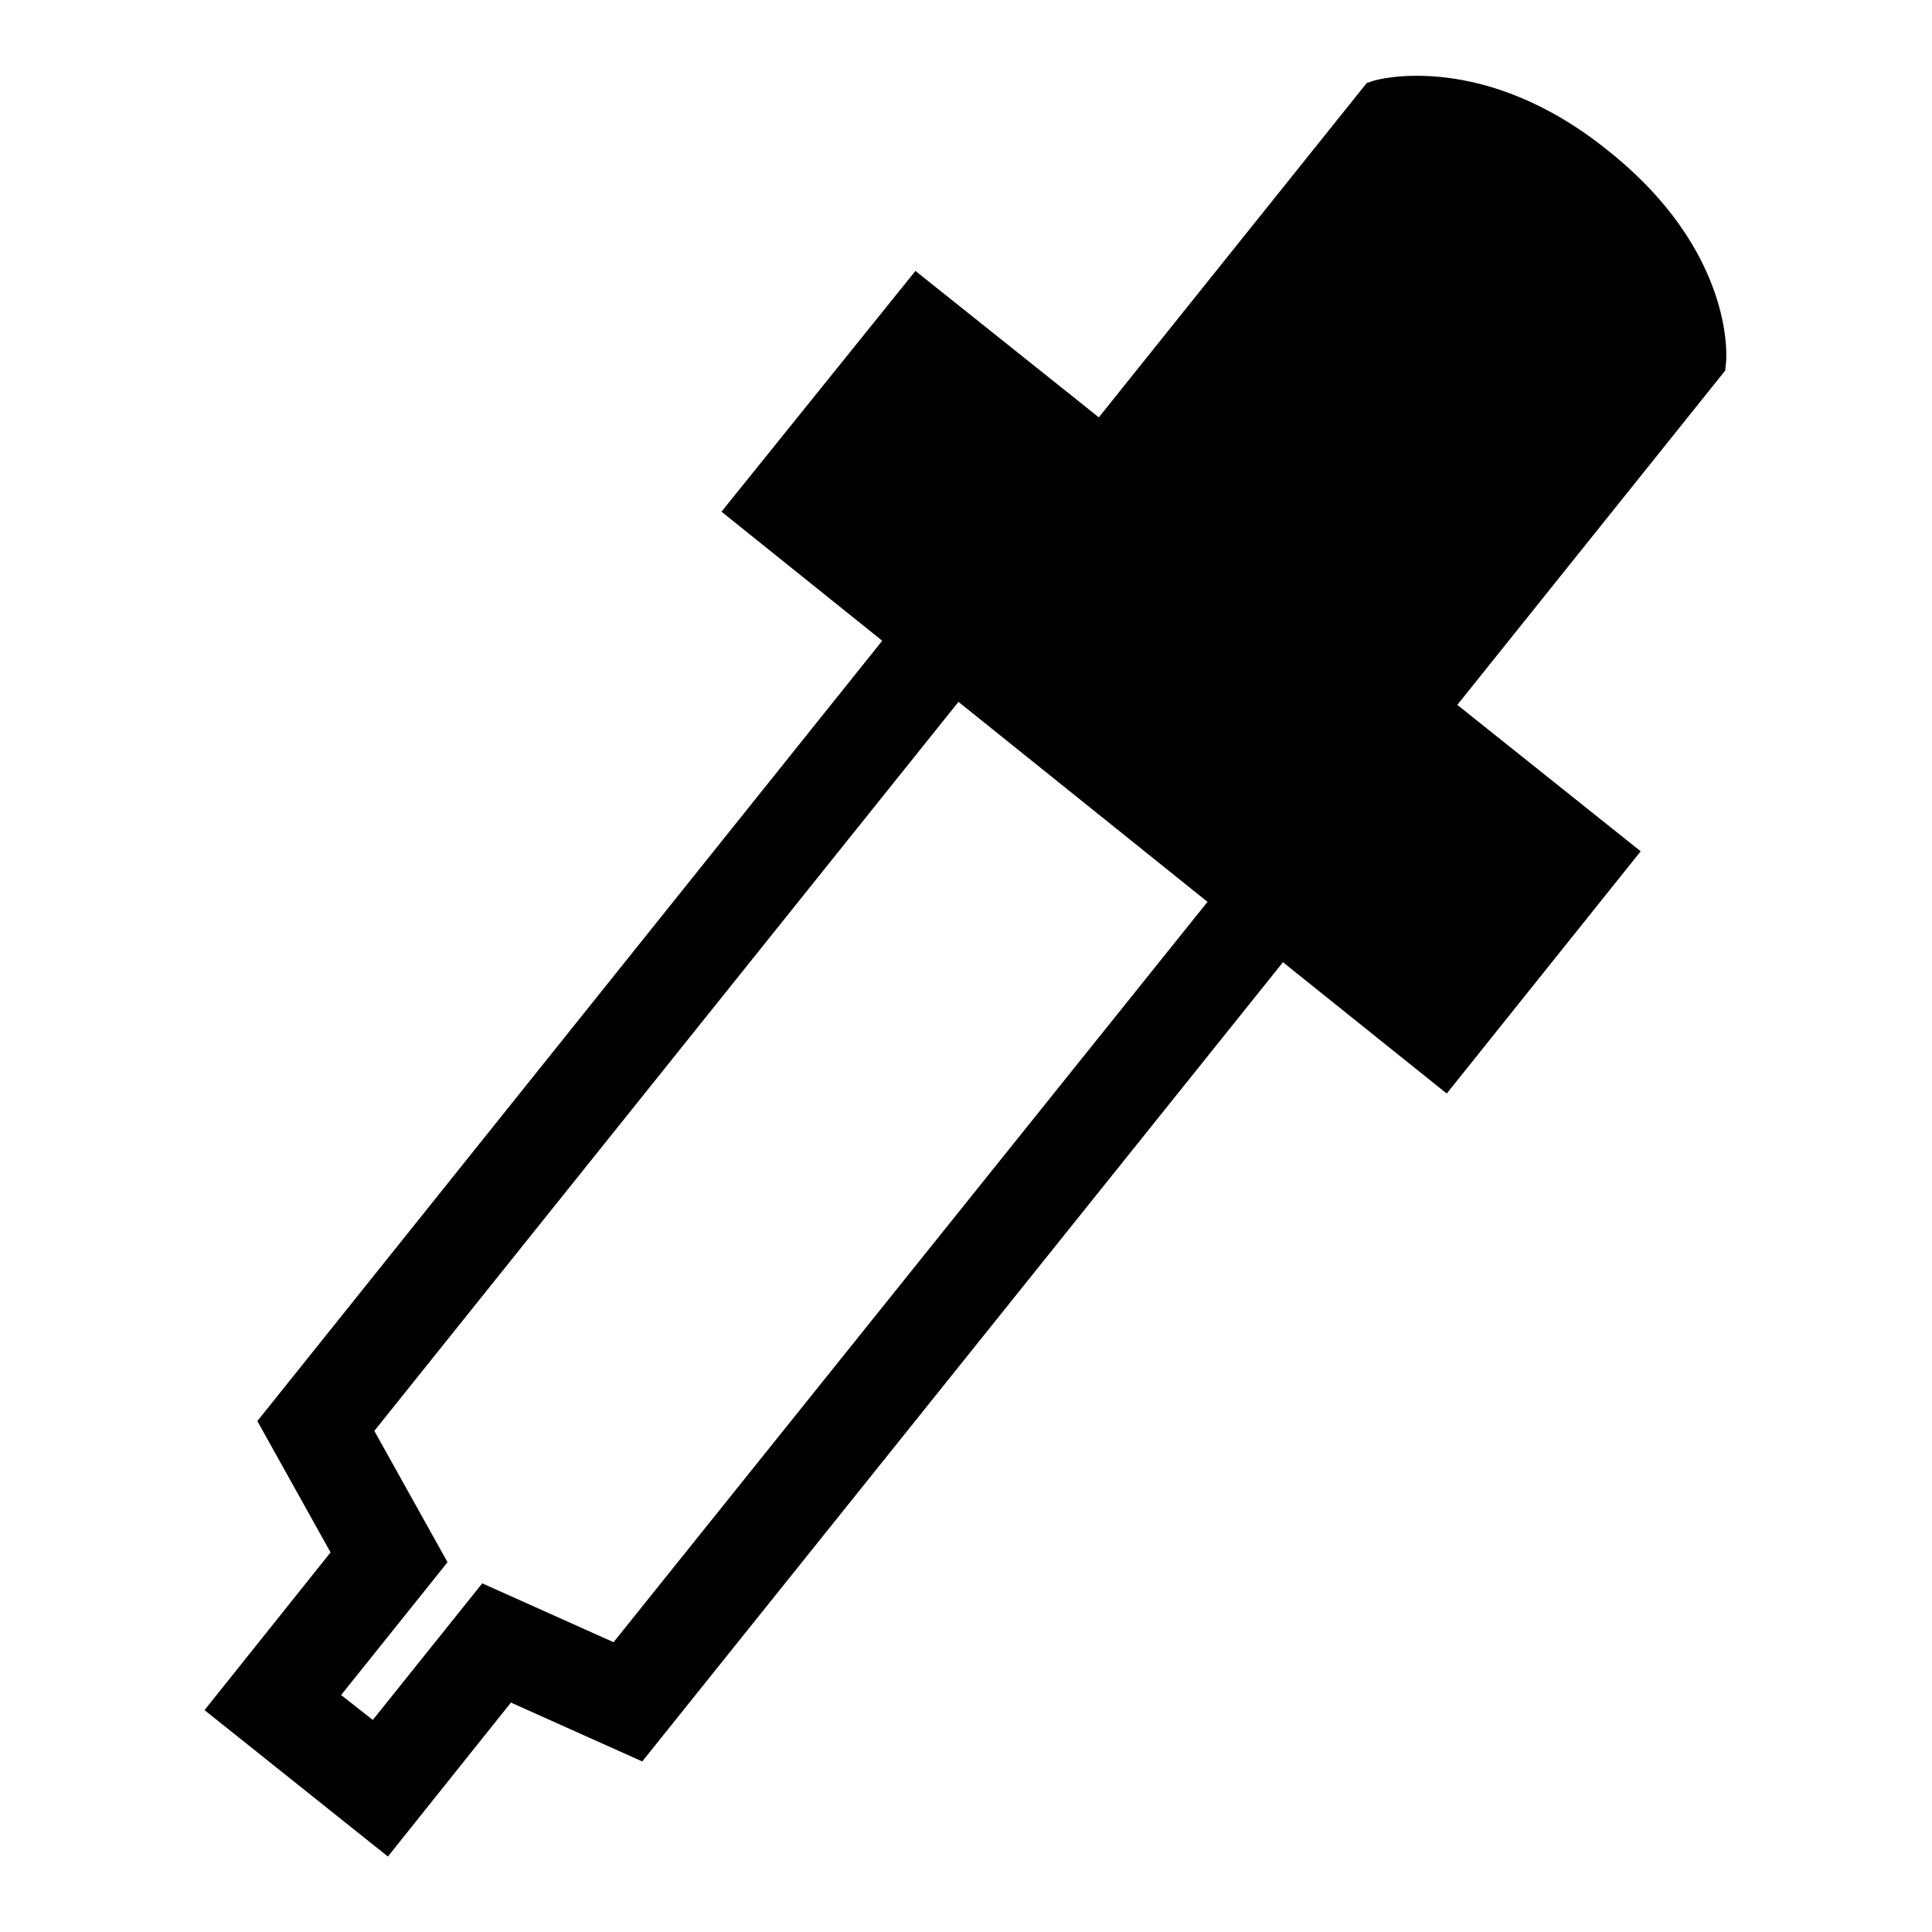 <?xml version="1.0" encoding="utf-8"?>
<!-- Svg Vector Icons : http://www.onlinewebfonts.com/icon -->
<!DOCTYPE svg PUBLIC "-//W3C//DTD SVG 1.1//EN" "http://www.w3.org/Graphics/SVG/1.1/DTD/svg11.dtd">
<svg version="1.1" xmlns="http://www.w3.org/2000/svg" xmlns:xlink="http://www.w3.org/1999/xlink" x="0px" y="0px" viewBox="0 0 256 256" enable-background="new 0 0 256 256" xml:space="preserve">
<g><g><g><path fill="#000000" d="M213,19.9c-16.4-13.2-30.4-9.4-31-9.2l-0.9,0.3l-35.5,44.3l-24.3-19.4L95.6,67.8l21.3,17.1L34.1,188.3l9.7,17.4l-16.7,20.9L51.4,246l16.3-20.4l17.4,7.8l84.9-105.9l21.7,17.4l25.7-32.1l-24.3-19.4l35.5-44.3l0.1-1C228.8,47.5,229.9,33.3,213,19.9z M81.3,217.6l-17.4-7.8l-14.5,18.1l-4.2-3.3L59.3,207l-9.7-17.4L127,93l33,26.5L81.3,217.6z"/></g><g></g><g></g><g></g><g></g><g></g><g></g><g></g><g></g><g></g><g></g><g></g><g></g><g></g><g></g><g></g></g></g>
</svg>